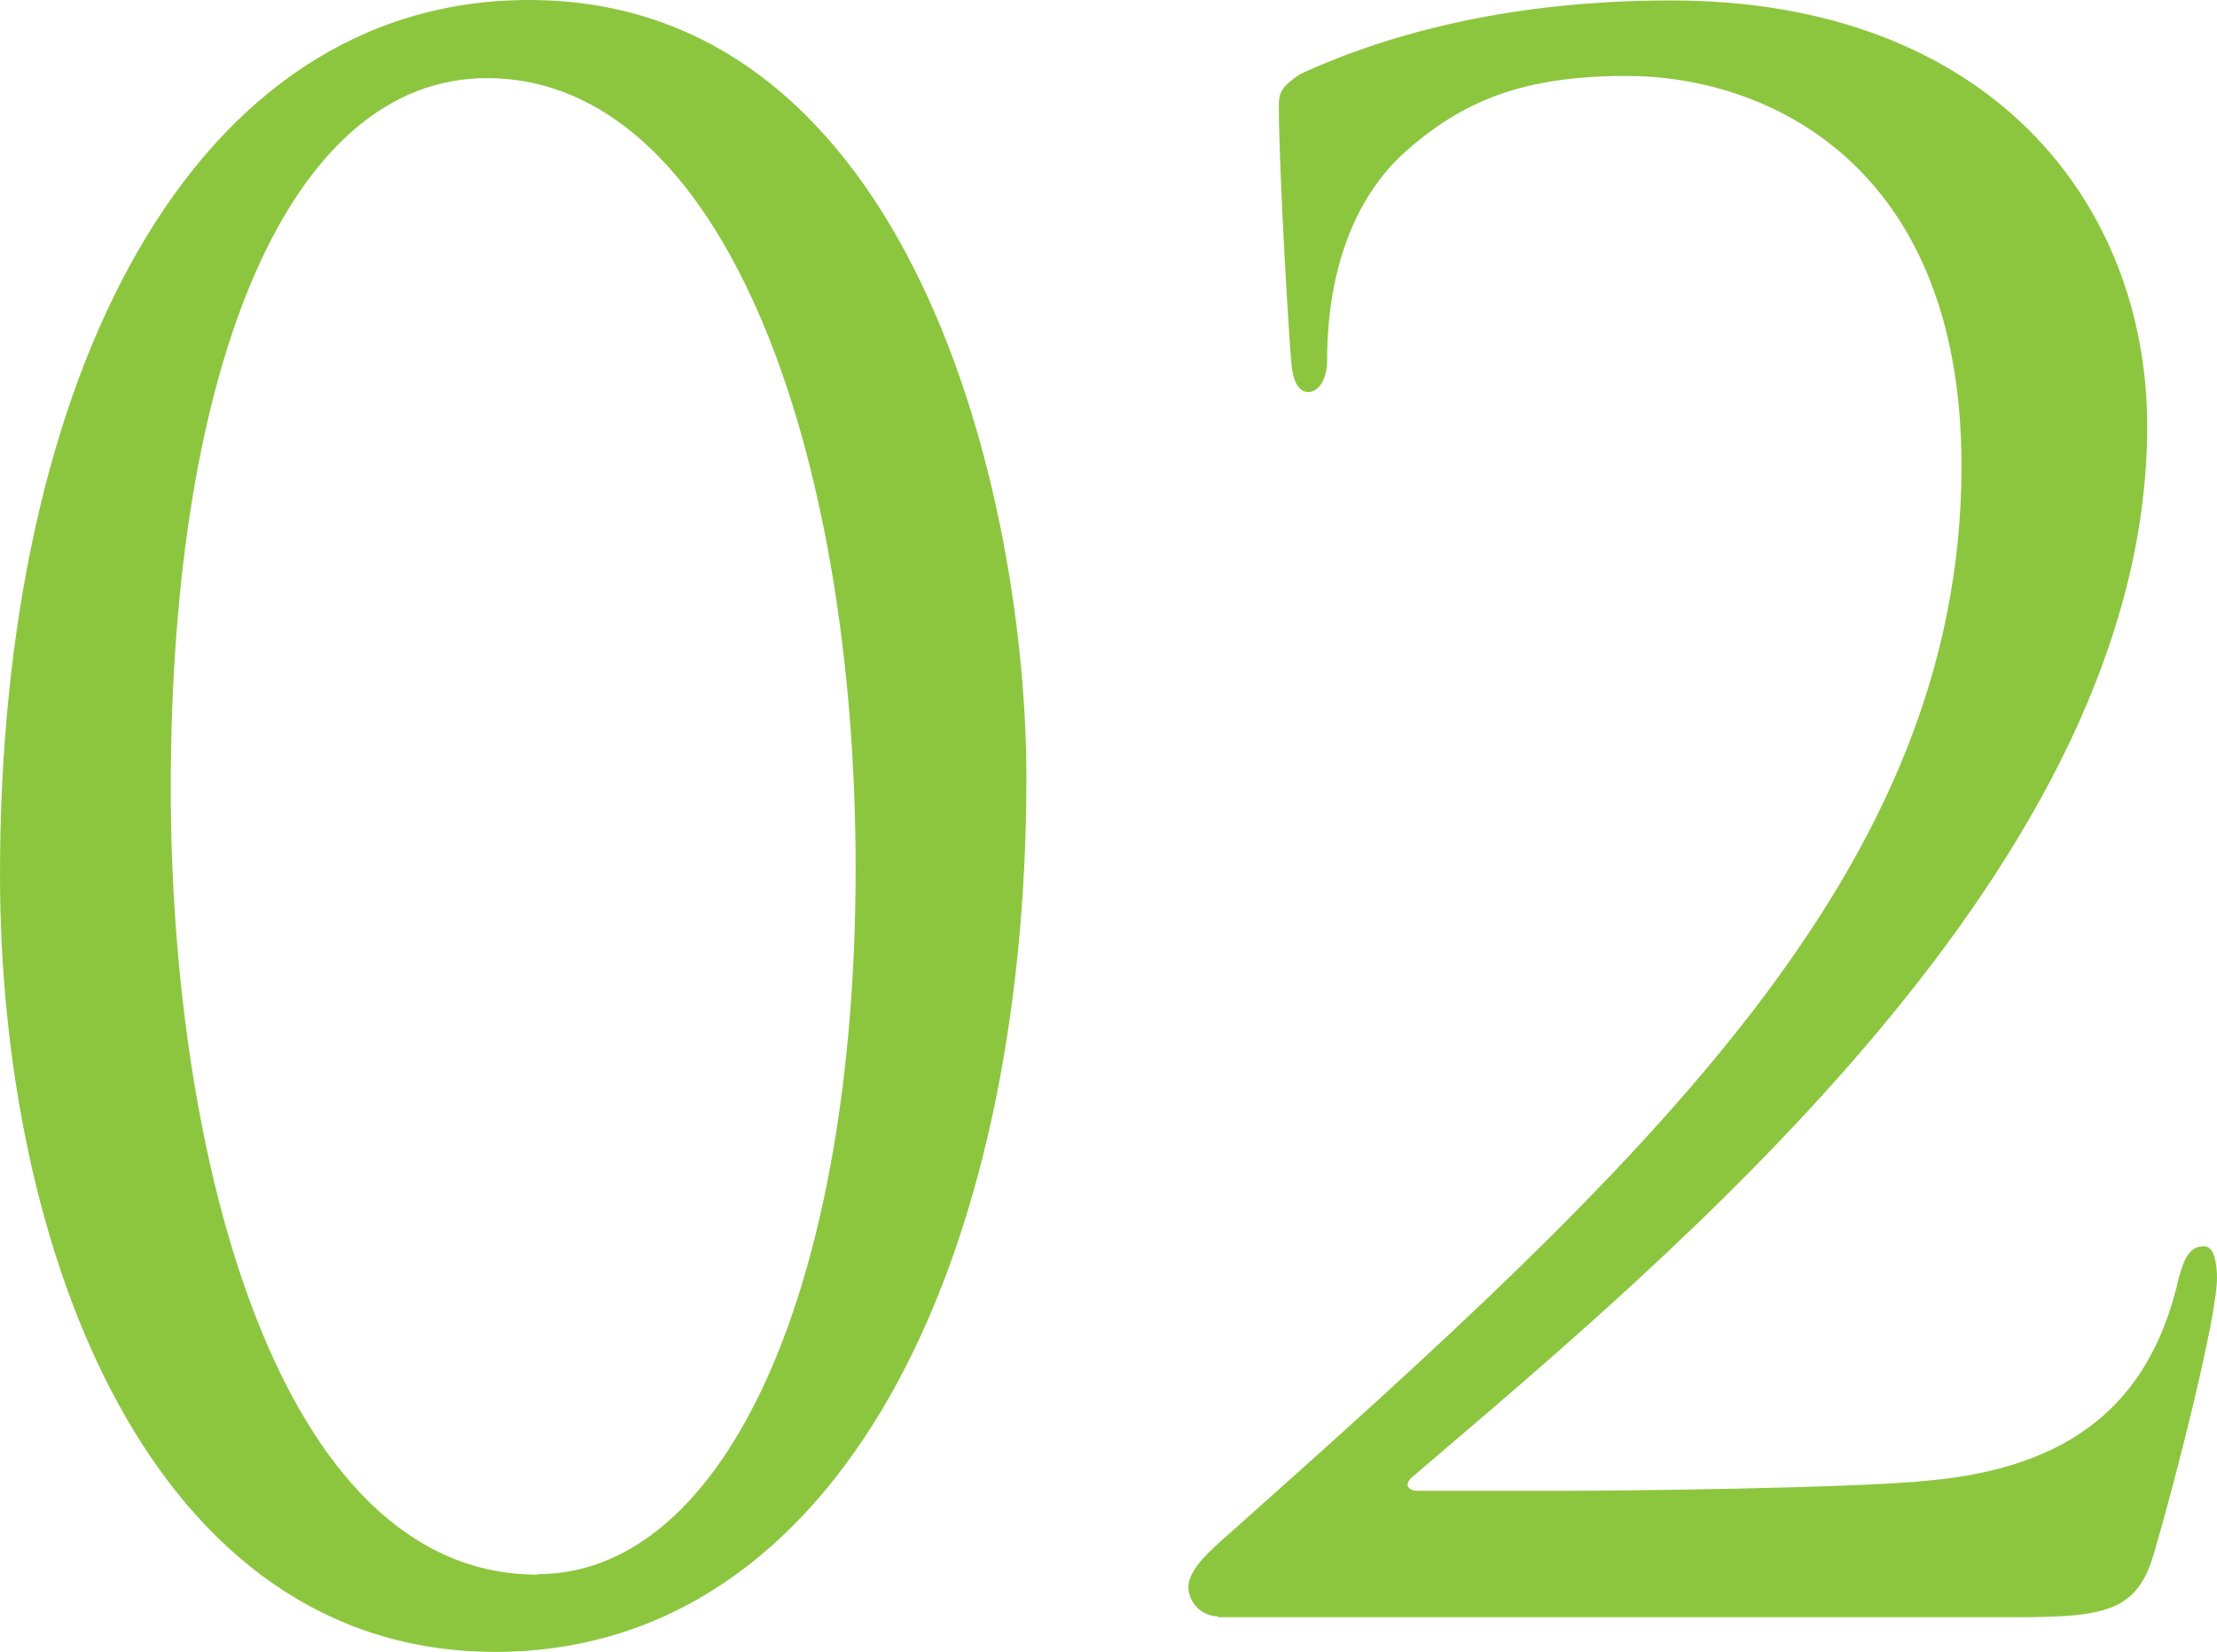 <?xml version="1.0" encoding="UTF-8"?><svg id="_レイヤー_2" xmlns="http://www.w3.org/2000/svg" viewBox="0 0 50.5 37.64"><defs><style>.cls-1{fill:#8cc63f;}</style></defs><g id="_レイヤー_1-2"><g><path class="cls-1" d="m12.05,0c8.78,0,11.33,11.43,11.33,17.71,0,11.04-4.27,19.92-12.1,19.92S0,28.51,0,19.92C0,8.59,4.37,0,12.05,0Zm.19,35.86c4.32,0,7.25-6.62,7.25-16.08S16.51,1.78,11.09,1.78c-4.46,0-7.2,6.43-7.2,16.18,0,8.4,2.45,17.91,8.35,17.91Z"/><path class="cls-1" d="m27.74,36.82c-.34,0-.67-.29-.67-.67s.48-.82.86-1.15c9.6-8.54,16.75-15.17,16.75-24.39,0-6.86-4.42-8.88-7.63-8.88-2.3,0-3.74.53-5.14,1.82-1.15,1.1-1.68,2.78-1.68,4.66,0,.43-.19.72-.43.72-.19,0-.34-.19-.38-.62-.05-.43-.29-4.42-.29-5.9,0-.29.05-.43.48-.72,1.78-.82,4.56-1.68,8.45-1.68,7.25,0,10.85,4.61,10.85,9.7,0,9.94-10.75,18.82-16.71,23.91-.24.19-.14.34.1.34h3.5c.82,0,6.48-.05,8.21-.24,3.5-.34,5.04-2.06,5.62-4.61.14-.53.29-.72.58-.72.24,0,.29.43.29.72,0,.91-.96,4.66-1.44,6.29-.38,1.3-1.1,1.44-3.12,1.44h-18.19Z"/></g></g></svg>